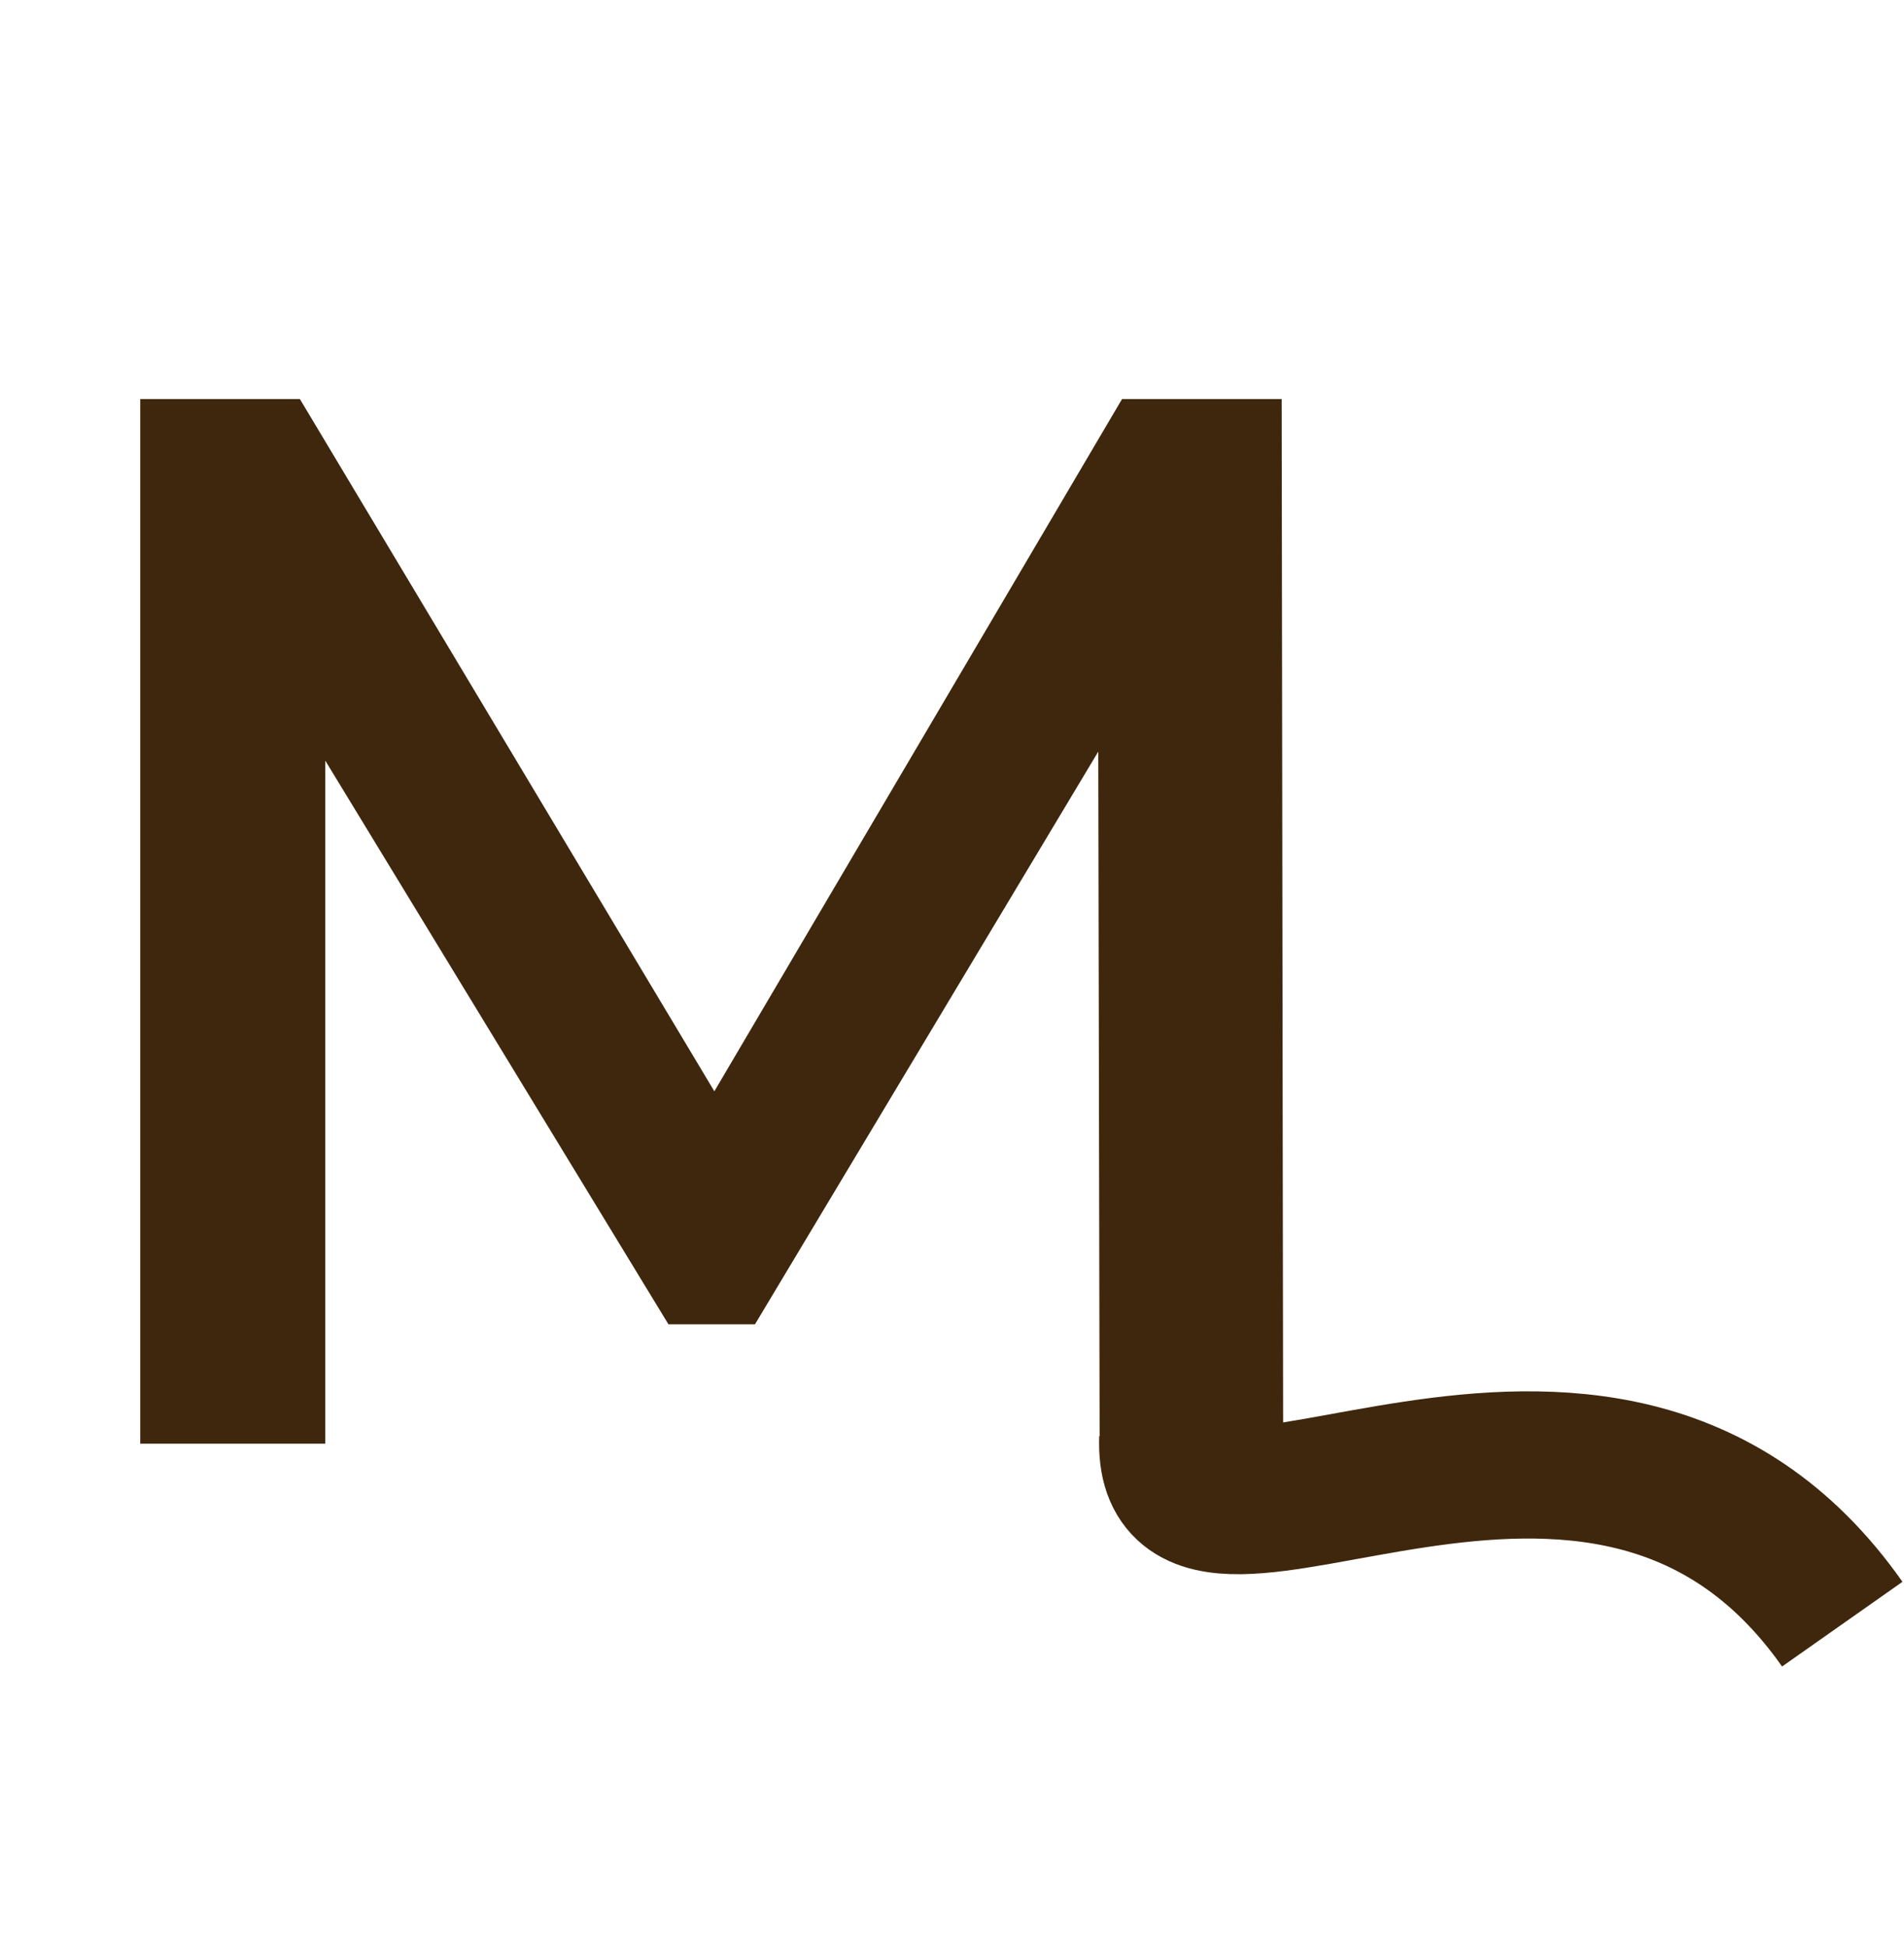 <svg xmlns="http://www.w3.org/2000/svg" width="401" height="410" fill="none" viewBox="0 0 401 410"><path fill="#3E270C" d="M29.538 304V84.033h33.624l96.157 160.576h-17.597l94.585-160.576h33.624L270.245 304h-38.651l-.314-159.319h8.17l-80.445 134.18h-18.226l-81.702-134.18h9.427V304H29.538Z"/><path stroke="#3E270C" stroke-width="31" d="M247 303c-1.5 40.5 90-33.5 141 39"/></svg>
